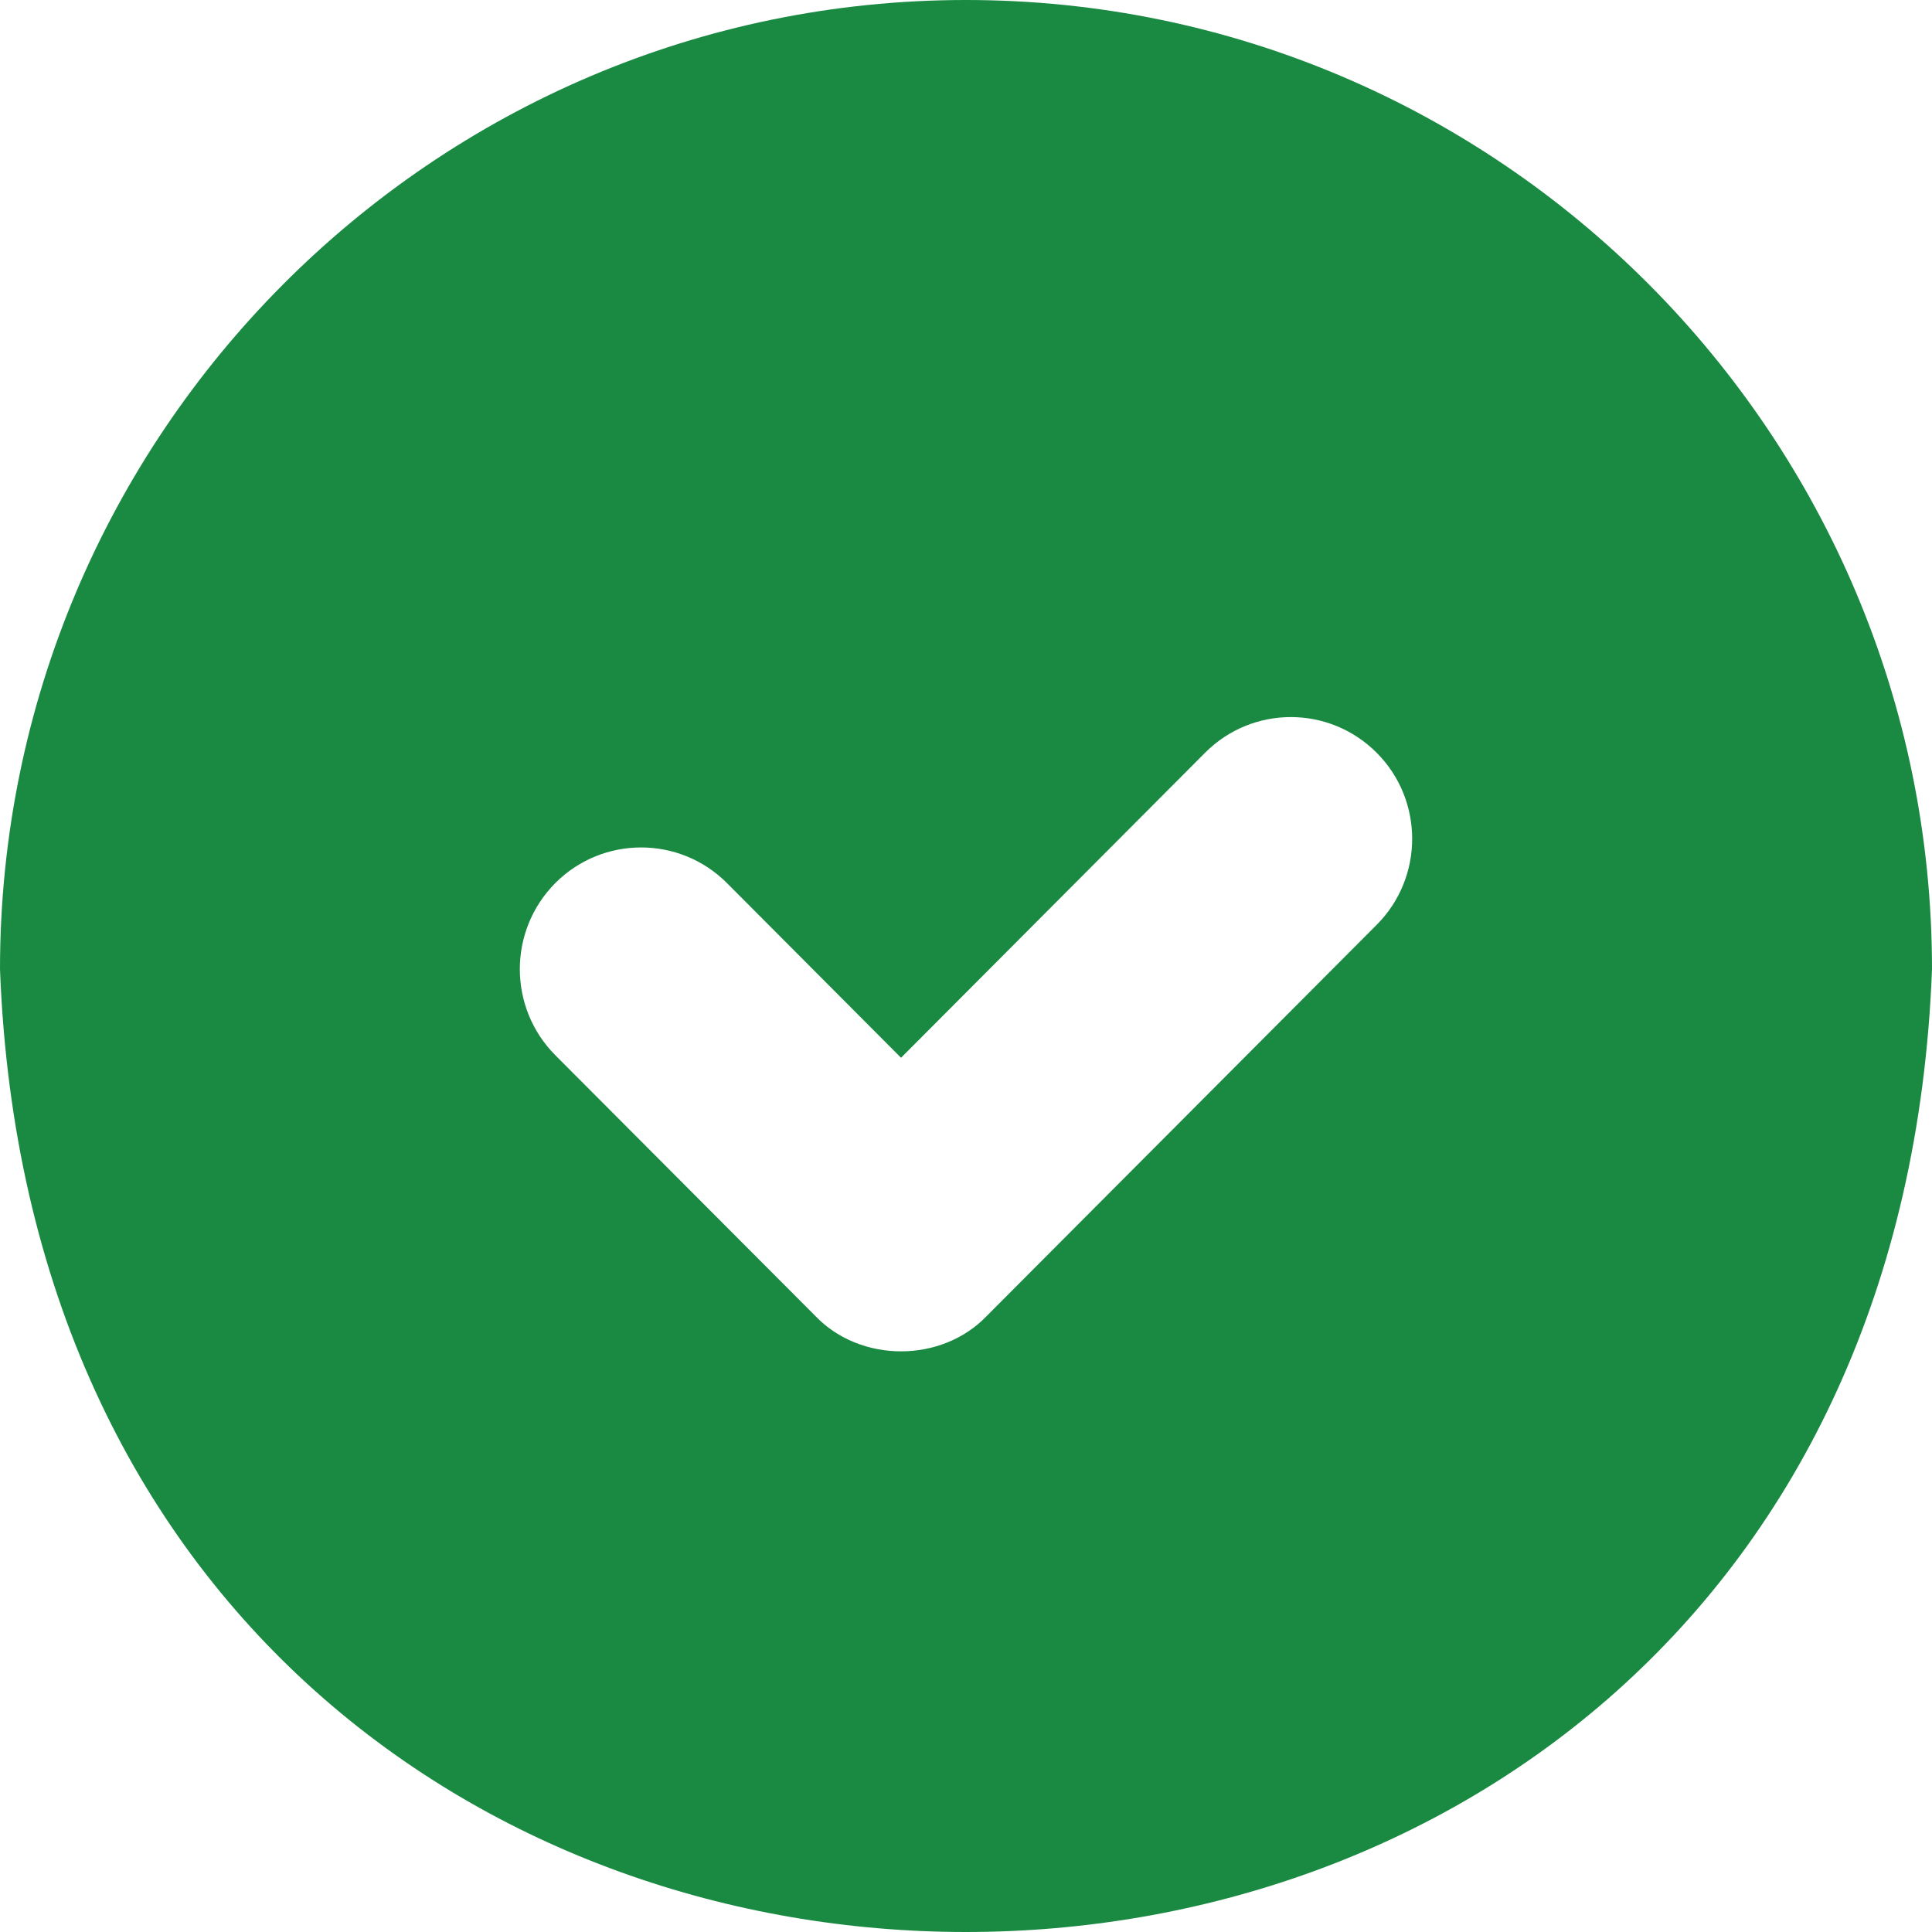 <svg width="16" height="16" viewBox="0 0 16 16" fill="none" xmlns="http://www.w3.org/2000/svg">
<path d="M8 0C3.589 0 0 3.601 0 8.026C0.402 18.659 15.599 18.657 16 8.026C16 3.601 12.411 0 8 0ZM11.401 7.659L8.172 10.898C7.798 11.289 7.126 11.289 6.752 10.898L4.599 8.739C4.207 8.345 4.207 7.707 4.599 7.313C4.991 6.92 5.628 6.92 6.02 7.313L7.462 8.76L9.98 6.234C10.372 5.84 11.008 5.84 11.401 6.234C11.793 6.627 11.793 7.266 11.401 7.659Z" fill="#1A8A43"/>
</svg>
